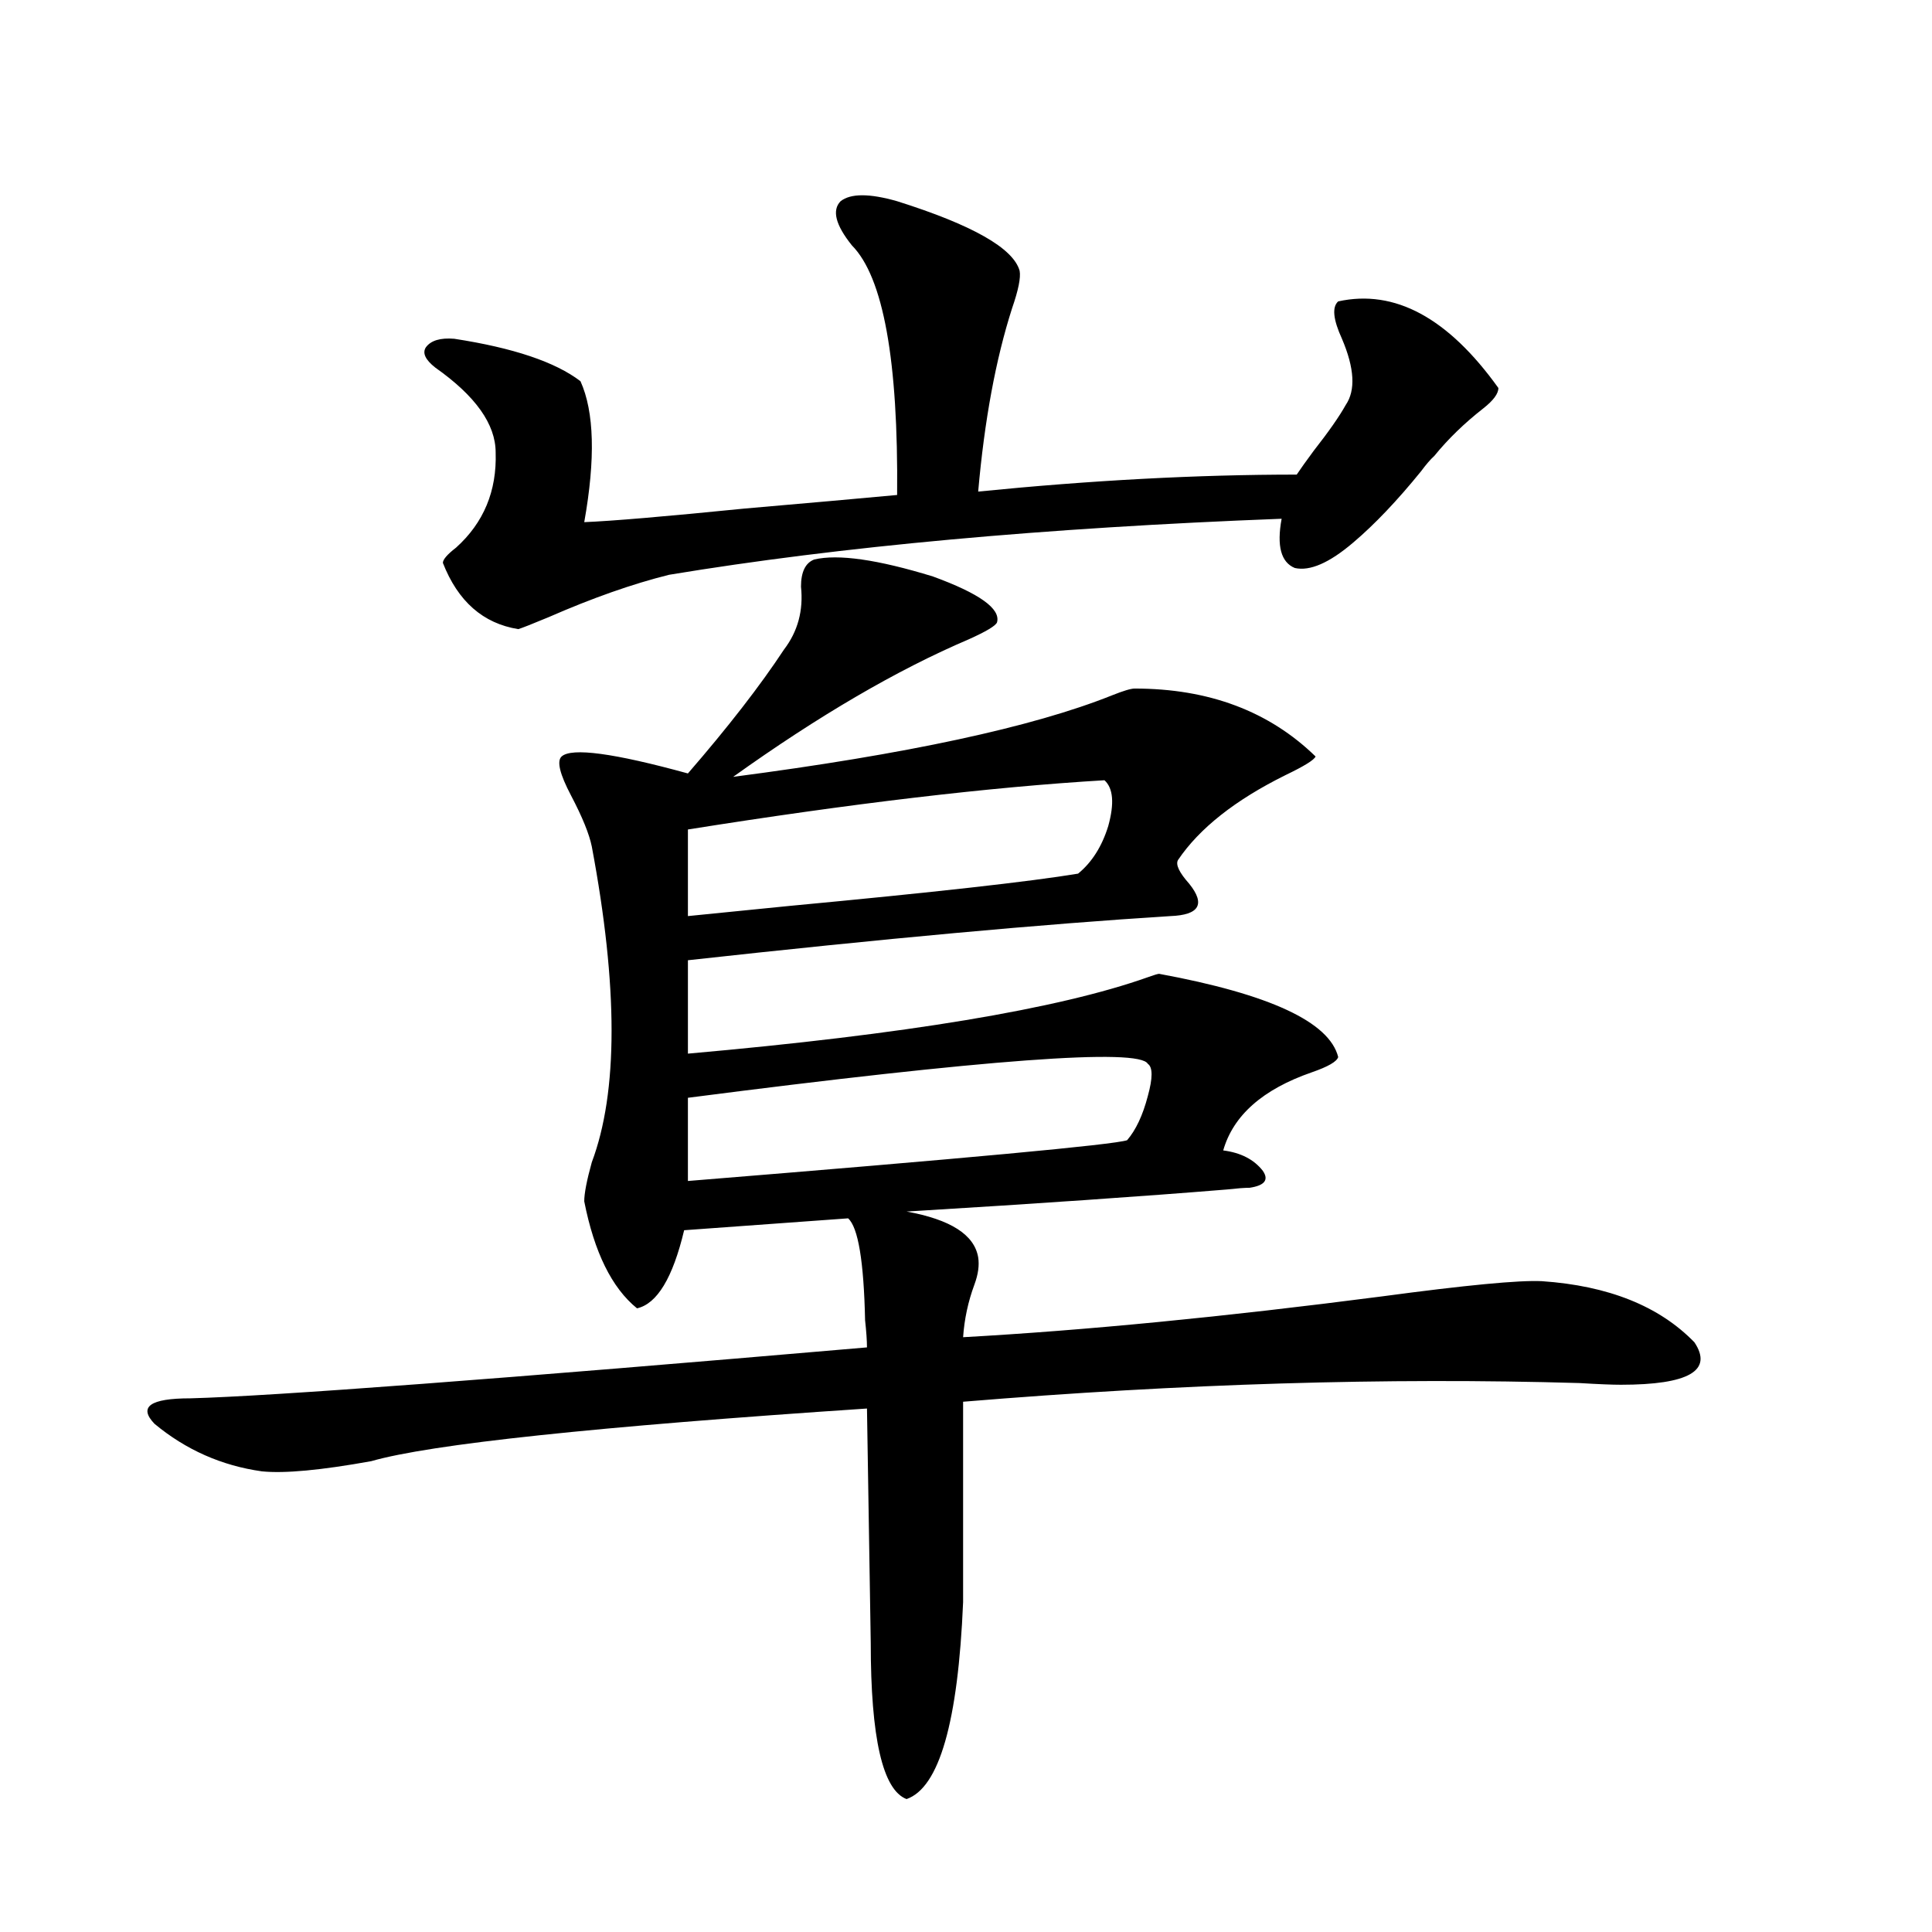 <?xml version="1.0" encoding="utf-8"?>
<!-- Generator: Adobe Illustrator 16.0.0, SVG Export Plug-In . SVG Version: 6.00 Build 0)  -->
<!DOCTYPE svg PUBLIC "-//W3C//DTD SVG 1.1//EN" "http://www.w3.org/Graphics/SVG/1.1/DTD/svg11.dtd">
<svg version="1.1" id="图层_1" xmlns="http://www.w3.org/2000/svg" xmlns:xlink="http://www.w3.org/1999/xlink" x="0px" y="0px"
	 width="1000px" height="1000px" viewBox="0 0 1000 1000" enable-background="new 0 0 1000 1000" xml:space="preserve">
<path d="M421.429,289.598c12.348-2.925,32.835,0,61.462,8.789c24.055,8.789,35.121,16.699,33.17,23.73
	c-0.655,1.758-5.533,4.697-14.634,8.789c-37.072,15.82-77.727,39.551-121.948,71.191c89.754-11.714,155.118-25.776,196.093-42.188
	c5.854-2.334,9.756-3.516,11.707-3.516c38.368,0,69.587,11.729,93.656,35.156c-0.655,1.758-5.854,4.985-15.609,9.668
	c-26.021,12.896-44.557,27.549-55.608,43.945c-1.311,2.349,0.641,6.455,5.854,12.305c8.445,10.547,5.198,16.123-9.756,16.699
	c-65.699,4.106-148.944,11.729-249.75,22.852v48.34c112.513-9.956,191.855-23.14,238.043-39.551
	c3.247-1.167,5.198-1.758,5.854-1.758c57.225,10.547,88.123,24.912,92.681,43.066c-0.655,2.349-5.213,4.985-13.658,7.91
	c-25.365,8.789-40.654,22.275-45.853,40.43c9.101,1.182,15.93,4.697,20.487,10.547c3.247,4.697,0.976,7.622-6.829,8.789
	c-2.606,0-6.509,0.303-11.707,0.879c-42.926,3.516-98.214,7.334-165.85,11.426c22.759,4.106,35.121,12.017,37.072,23.73
	c0.641,4.106,0,8.789-1.951,14.063c-3.262,8.789-5.213,17.881-5.854,27.246c63.078-3.516,135.271-10.547,216.58-21.094
	c43.566-5.85,71.218-8.486,82.925-7.91c34.466,2.349,60.807,12.896,79.022,31.641c9.756,14.653-2.927,21.973-38.048,21.973
	c-4.558,0-11.707-0.288-21.463-0.879c-99.51-2.925-205.849,0.303-319.017,9.668v103.711c-2.606,62.101-12.362,96.09-29.268,101.953
	c-12.362-4.696-18.536-31.641-18.536-80.859l-1.951-121.289c-140.484,9.38-226.016,18.457-256.579,27.246
	c-26.021,4.697-44.877,6.455-56.584,5.273c-20.823-2.925-39.359-11.123-55.608-24.609c-8.46-8.789-2.287-13.184,18.536-13.184
	c42.926-1.167,159.661-9.956,350.235-26.367c0-3.516-0.335-8.198-0.976-14.063c-0.655-30.459-3.582-48.037-8.78-52.734
	l-84.876,6.152c-5.854,24.609-13.993,38.096-24.39,40.43c-13.018-10.547-22.118-29.004-27.316-55.371
	c0-4.092,1.296-10.835,3.902-20.215c13.658-36.323,13.658-90.815,0-163.477c-1.311-6.44-4.878-15.229-10.731-26.367
	c-5.854-11.123-7.484-17.866-4.878-20.215c5.198-4.683,26.981-1.758,65.364,8.789c20.808-24.019,37.393-45.4,49.755-64.16
	c7.149-9.365,10.076-20.215,8.78-32.52C414.6,296.053,416.871,291.355,421.429,289.598z M464.354,104.148
	c39.023,12.305,60.151,24.321,63.413,36.035c0.641,3.516-0.655,9.971-3.902,19.336c-8.46,26.367-14.313,58.008-17.561,94.922
	c58.535-5.85,113.488-8.789,164.874-8.789c1.951-2.925,4.878-7.031,8.78-12.305c7.805-9.956,13.323-17.866,16.585-23.73
	c5.198-7.607,4.543-19.033-1.951-34.277c-4.558-9.956-5.213-16.396-1.951-19.336c29.268-6.44,56.904,8.501,82.925,44.824
	c0,2.939-2.606,6.455-7.805,10.547c-9.756,7.622-18.216,15.82-25.365,24.609c-1.951,1.758-4.237,4.395-6.829,7.91
	c-12.362,15.244-24.069,27.549-35.121,36.914c-12.362,10.547-22.438,14.941-30.243,13.184c-7.164-2.925-9.436-11.426-6.829-25.488
	c-122.924,4.697-228.622,14.365-317.065,29.004c-18.871,4.697-39.679,12.017-62.438,21.973c-8.46,3.516-13.658,5.576-15.609,6.152
	c-18.216-2.925-31.219-14.351-39.023-34.277c0-1.758,2.271-4.395,6.829-7.91c14.299-12.881,21.128-29.292,20.487-49.219
	c0-14.639-10.411-29.292-31.218-43.945c-5.213-4.092-6.829-7.607-4.878-10.547c2.591-3.516,7.469-4.971,14.634-4.395
	c30.563,4.697,52.346,12.017,65.364,21.973c7.149,15.82,7.805,40.142,1.951,72.949c14.299-0.576,41.95-2.925,82.925-7.031
	c33.811-2.925,60.151-5.273,79.022-7.031c0.641-69.722-7.164-112.788-23.414-129.199c-8.46-10.547-10.411-18.154-5.854-22.852
	C440.285,100.057,450.041,100.057,464.354,104.148z M571.669,403.855c-59.19,3.516-131.063,12.017-215.604,25.488v44.824
	c5.854-0.576,23.414-2.334,52.682-5.273c74.785-7.031,124.54-12.593,149.265-16.699c7.149-5.85,12.348-14.063,15.609-24.609
	C576.867,415.872,576.212,407.962,571.669,403.855z M594.107,550.633c-4.558-8.198-83.9-2.334-238.043,17.578v43.066
	c144.387-11.714,220.147-18.745,227.312-21.094c4.543-5.273,8.125-12.881,10.731-22.852
	C596.699,557.967,596.699,552.391,594.107,550.633z"/>
</svg>
